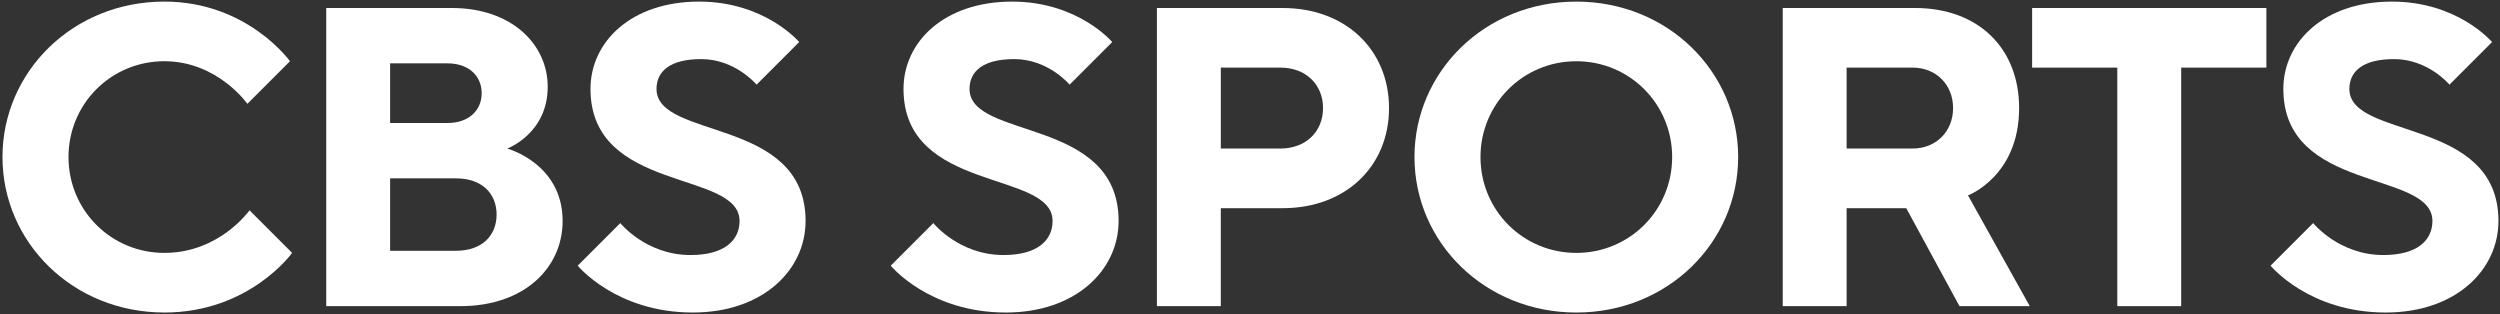 <svg xmlns='http://www.w3.org/2000/svg' viewBox='0 0 191 24' title='CBS Logo'><rect x="0" y="0" width="191" height="24" fill="#333333" stroke="none"/><title>CBS Logo</title><path fill='#fff' d='M12.555 23.877c6.508 0 9.762-4.556 9.762-4.556l-3.254-3.254c0 0-2.278 3.254-6.508 3.254-4.068 0-7.322-3.254-7.322-7.322s3.254-7.322 7.322-7.322c4.068 0 6.345 3.254 6.345 3.254l3.254-3.254c0 0-3.254-4.556-9.599-4.556-6.996 0-12.365 5.369-12.365 11.877s5.369 11.877 12.365 11.877z'></path><path fill='#fff' d='M24.924 23.389h10.25c4.881 0 7.81-2.929 7.81-6.508 0-4.393-4.23-5.532-4.23-5.532s3.091-1.139 3.091-4.718c0-3.254-2.766-6.020-7.322-6.020h-9.599v22.778zM29.805 19.159v-5.532h5.044c1.952 0 3.091 1.139 3.091 2.766s-1.139 2.766-3.091 2.766h-5.044zM29.805 9.397v-4.556h4.393c1.627 0 2.603 0.976 2.603 2.278s-0.976 2.278-2.603 2.278h-4.393z'></path><path fill='#fff' d='M52.923 23.877c5.369 0 8.623-3.254 8.623-6.996 0-7.972-11.389-6.183-11.389-10.088 0-1.302 0.976-2.278 3.417-2.278 2.603 0 4.23 1.952 4.23 1.952l3.254-3.254c0 0-2.603-3.091-7.647-3.091-5.206 0-8.298 3.091-8.298 6.671 0 7.972 11.389 6.183 11.389 10.088 0 1.464-1.139 2.603-3.742 2.603-3.417 0-5.369-2.441-5.369-2.441l-3.254 3.254c0 0 2.929 3.579 8.786 3.579z'></path><path fill='#fff' d='M76.838 23.877c5.369 0 8.623-3.254 8.623-6.996 0-7.972-11.389-6.183-11.389-10.088 0-1.302 0.976-2.278 3.417-2.278 2.603 0 4.23 1.952 4.23 1.952l3.254-3.254c0 0-2.603-3.091-7.647-3.091-5.207 0-8.298 3.091-8.298 6.671 0 7.972 11.389 6.183 11.389 10.088 0 1.464-1.139 2.603-3.742 2.603-3.417 0-5.369-2.441-5.369-2.441l-3.254 3.254c0 0 2.929 3.579 8.786 3.579z'></path><path fill='#fff' d='M88.388 23.389h4.881v-7.484h4.718c4.881 0 8.135-3.254 8.135-7.647s-3.254-7.647-8.135-7.647h-9.599v22.778zM93.27 11.349v-6.183h4.556c1.952 0 3.254 1.302 3.254 3.091s-1.302 3.091-3.254 3.091h-4.556z'></path><path fill='#fff' d='M120.431 23.877c6.996 0 12.365-5.369 12.365-11.877s-5.369-11.877-12.365-11.877c-6.996 0-12.365 5.369-12.365 11.877s5.369 11.877 12.365 11.877zM120.431 19.322c-4.068 0-7.322-3.254-7.322-7.322s3.254-7.322 7.322-7.322c4.068 0 7.322 3.254 7.322 7.322s-3.254 7.322-7.322 7.322z'></path><path fill='#fff' d='M136.2 23.389h4.881v-7.484h4.556l4.068 7.484h5.369l-4.718-8.461c0 0 3.905-1.464 3.905-6.671 0-4.556-3.091-7.647-7.972-7.647h-10.088v22.778zM141.081 11.349v-6.183h5.044c1.79 0 3.091 1.302 3.091 3.091s-1.302 3.091-3.091 3.091h-5.044z'></path><path fill='#fff' d='M161.762 23.389h4.881v-18.223h6.508v-4.556h-17.897v4.556h6.508v18.223z'></path><path fill='#fff' d='M182.258 23.877c5.369 0 8.623-3.254 8.623-6.996 0-7.972-11.389-6.183-11.389-10.088 0-1.302 0.976-2.278 3.417-2.278 2.603 0 4.23 1.952 4.23 1.952l3.254-3.254c0 0-2.603-3.091-7.647-3.091-5.207 0-8.298 3.091-8.298 6.671 0 7.972 11.389 6.183 11.389 10.088 0 1.464-1.139 2.603-3.742 2.603-3.417 0-5.369-2.441-5.369-2.441l-3.254 3.254c0 0 2.929 3.579 8.786 3.579z'></path></svg>
